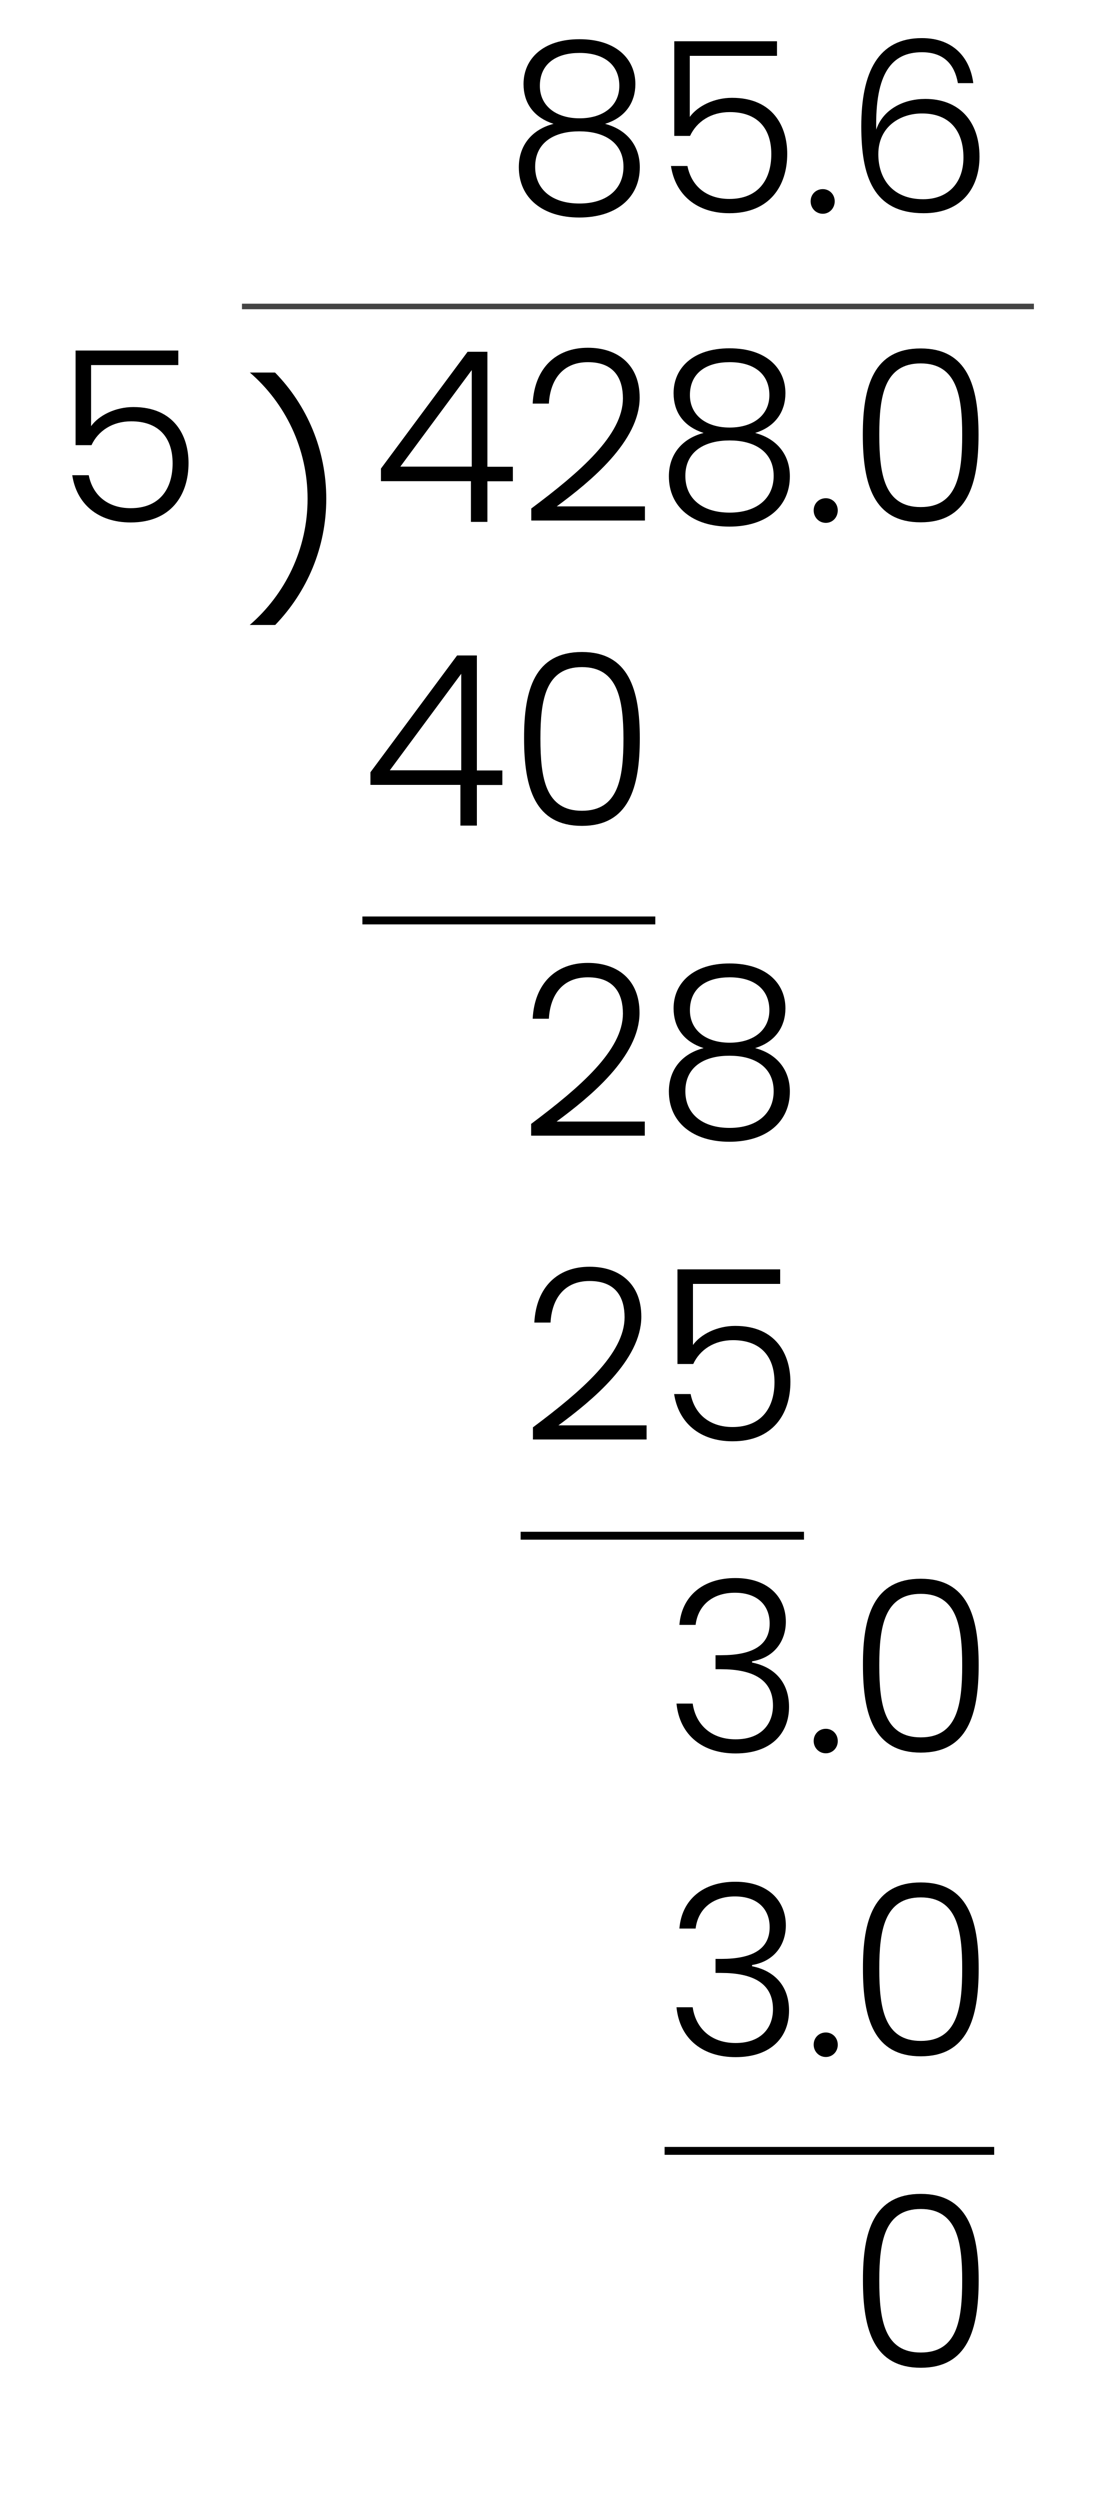 <?xml version="1.0" encoding="utf-8"?>
<!-- Generator: Adobe Illustrator 25.4.1, SVG Export Plug-In . SVG Version: 6.00 Build 0)  -->
<svg version="1.1" id="Layer_1" xmlns="http://www.w3.org/2000/svg" xmlns:xlink="http://www.w3.org/1999/xlink" x="0px" y="0px"
	 viewBox="0 0 79.97 180.43" style="enable-background:new 0 0 79.97 180.43;" xml:space="preserve">
<style type="text/css">
	.st0{fill:#444444;}
</style>
<g>
	<path d="M12.88,25.3v1.05h-6.3v4.41c0.55-0.77,1.74-1.38,3.05-1.38c2.98,0,3.99,2.1,3.99,4.04c0,2.32-1.27,4.29-4.18,4.29
		c-2.39,0-3.91-1.36-4.22-3.41h1.19c0.31,1.53,1.46,2.38,3.03,2.38c2.08,0,3.03-1.38,3.03-3.24c0-1.88-1.03-3.03-2.99-3.03
		c-1.36,0-2.39,0.69-2.87,1.72H5.46V25.3H12.88z"/>
</g>
<g>
	<path d="M37.82,6.07c0-1.82,1.41-3.24,4.04-3.24s4.04,1.41,4.04,3.24c0,1.36-0.76,2.43-2.19,2.87c1.53,0.4,2.51,1.53,2.51,3.13
		c0,2.22-1.72,3.63-4.37,3.63s-4.37-1.41-4.37-3.63c0-1.6,0.98-2.74,2.51-3.13C38.56,8.48,37.82,7.44,37.82,6.07z M38.66,12.04
		c0,1.65,1.24,2.65,3.2,2.65c1.95,0,3.18-1.02,3.18-2.65c0-1.77-1.41-2.56-3.18-2.56C40.11,9.47,38.66,10.23,38.66,12.04z
		 M44.74,6.2c0-1.55-1.14-2.38-2.87-2.38c-1.72,0-2.87,0.81-2.87,2.38c0,1.43,1.15,2.34,2.87,2.34S44.74,7.63,44.74,6.2z"/>
	<path d="M56.13,2.98v1.05h-6.3v4.41c0.55-0.77,1.74-1.38,3.05-1.38c2.98,0,3.99,2.1,3.99,4.04c0,2.32-1.27,4.29-4.18,4.29
		c-2.39,0-3.91-1.36-4.22-3.41h1.19c0.31,1.53,1.46,2.38,3.03,2.38c2.08,0,3.03-1.38,3.03-3.24c0-1.88-1.03-3.03-3-3.03
		c-1.36,0-2.39,0.69-2.87,1.72h-1.14V2.98H56.13z"/>
	<path d="M59.44,15.43c-0.5,0-0.88-0.4-0.88-0.9c0-0.5,0.38-0.88,0.88-0.88c0.48,0,0.86,0.38,0.86,0.88
		C60.3,15.03,59.92,15.43,59.44,15.43z"/>
	<path d="M69.2,6.01c-0.24-1.39-1.05-2.24-2.6-2.24c-2.17,0-3.39,1.5-3.3,5.59c0.46-1.41,1.91-2.22,3.54-2.22
		c2.41,0,3.92,1.57,3.92,4.17c0,2.19-1.24,4.08-4.03,4.08c-3.68,0-4.51-2.72-4.51-6.27c0-3.91,1.22-6.37,4.37-6.37
		c2.31,0,3.49,1.45,3.72,3.25H69.2z M63.45,11.13c0,1.74,1,3.25,3.24,3.25c1.77,0,2.91-1.15,2.91-3.01c0-2-1.07-3.18-2.98-3.18
		C65.09,8.18,63.45,9.1,63.45,11.13z"/>
</g>
<g>
	<rect x="17.48" y="21.92" class="st0" width="57.21" height="0.4"/>
</g>
<g>
	<path d="M23.57,36c0,3.54-1.4,6.74-3.69,9.11h-1.84c2.56-2.21,4.18-5.47,4.18-9.11s-1.62-6.91-4.17-9.11h1.82
		C22.17,29.24,23.57,32.45,23.57,36z"/>
</g>
<g>
	<path d="M34.03,34.73h-6.51v-0.91l6.26-8.43h1.43v8.3h1.84v1.05h-1.84v2.93h-1.19V34.73z M34.08,33.68v-6.97l-5.16,6.97H34.08z"/>
	<path d="M38.37,36.71c3.55-2.65,6.63-5.32,6.63-7.95c0-1.43-0.62-2.62-2.53-2.62c-1.82,0-2.72,1.27-2.82,2.99h-1.17
		c0.14-2.6,1.72-4.03,3.99-4.03c2.15,0,3.74,1.22,3.74,3.6c0,3.15-3.56,6.06-5.99,7.85h6.37v1.02h-8.21V36.71z"/>
	<path d="M48.66,28.38c0-1.82,1.41-3.24,4.04-3.24s4.04,1.41,4.04,3.24c0,1.36-0.76,2.43-2.19,2.87c1.53,0.4,2.51,1.53,2.51,3.13
		c0,2.22-1.72,3.63-4.37,3.63s-4.37-1.41-4.37-3.63c0-1.6,0.98-2.74,2.51-3.13C49.4,30.79,48.66,29.76,48.66,28.38z M49.51,34.35
		c0,1.65,1.24,2.65,3.2,2.65c1.95,0,3.18-1.02,3.18-2.65c0-1.77-1.41-2.56-3.18-2.56C50.95,31.79,49.51,32.55,49.51,34.35z
		 M55.58,28.52c0-1.55-1.14-2.38-2.87-2.38c-1.72,0-2.87,0.81-2.87,2.38c0,1.43,1.15,2.34,2.87,2.34S55.58,29.95,55.58,28.52z"/>
	<path d="M59.66,37.74c-0.5,0-0.88-0.4-0.88-0.9s0.38-0.88,0.88-0.88c0.48,0,0.86,0.38,0.86,0.88S60.15,37.74,59.66,37.74z"/>
	<path d="M66.51,25.15c3.37,0,4.18,2.7,4.18,6.23c0,3.6-0.81,6.32-4.18,6.32c-3.39,0-4.18-2.72-4.18-6.32
		C62.33,27.85,63.12,25.15,66.51,25.15z M66.51,26.23c-2.62,0-2.99,2.36-2.99,5.15c0,2.89,0.38,5.22,2.99,5.22c2.62,0,3-2.32,3-5.22
		C69.51,28.59,69.13,26.23,66.51,26.23z"/>
</g>
<g>
	<path d="M33.27,56.65h-6.51v-0.91l6.26-8.43h1.43v8.3h1.84v1.05h-1.84v2.93h-1.19V56.65z M33.32,55.6v-6.97l-5.16,6.97H33.32z"/>
	<path d="M42.04,47.06c3.37,0,4.18,2.7,4.18,6.23c0,3.6-0.81,6.32-4.18,6.32c-3.39,0-4.18-2.72-4.18-6.32
		C37.85,49.77,38.64,47.06,42.04,47.06z M42.04,48.15c-2.62,0-3,2.36-3,5.15c0,2.89,0.38,5.22,3,5.22s3-2.32,3-5.22
		C45.03,50.51,44.65,48.15,42.04,48.15z"/>
</g>
<g>
	<rect x="26.18" y="66.15" width="21.16" height="0.57"/>
</g>
<g>
	<path d="M38.37,81.12C41.92,78.46,45,75.8,45,73.16c0-1.43-0.62-2.62-2.53-2.62c-1.83,0-2.72,1.27-2.82,2.99h-1.17
		c0.14-2.6,1.72-4.03,3.99-4.03c2.15,0,3.73,1.22,3.73,3.6c0,3.15-3.56,6.06-5.99,7.85h6.37v1.02h-8.21V81.12z"/>
	<path d="M48.66,72.78c0-1.82,1.41-3.24,4.04-3.24s4.04,1.41,4.04,3.24c0,1.36-0.76,2.43-2.19,2.87c1.53,0.4,2.51,1.53,2.51,3.13
		c0,2.22-1.72,3.63-4.37,3.63s-4.37-1.41-4.37-3.63c0-1.6,0.98-2.74,2.51-3.13C49.4,75.19,48.66,74.16,48.66,72.78z M49.51,78.76
		c0,1.65,1.24,2.65,3.2,2.65c1.95,0,3.18-1.02,3.18-2.65c0-1.77-1.41-2.56-3.18-2.56C50.95,76.19,49.51,76.95,49.51,78.76z
		 M55.58,72.92c0-1.55-1.14-2.38-2.87-2.38c-1.72,0-2.87,0.81-2.87,2.38c0,1.43,1.15,2.34,2.87,2.34S55.58,74.35,55.58,72.92z"/>
</g>
<g>
	<path d="M38.49,103.03c3.55-2.65,6.63-5.32,6.63-7.95c0-1.43-0.62-2.62-2.53-2.62c-1.82,0-2.72,1.27-2.82,3h-1.17
		c0.14-2.6,1.72-4.03,3.99-4.03c2.15,0,3.74,1.22,3.74,3.6c0,3.15-3.56,6.06-5.99,7.85h6.37v1.02h-8.21V103.03z"/>
	<path d="M56.36,91.62v1.05h-6.3v4.41c0.55-0.77,1.74-1.38,3.05-1.38c2.98,0,3.99,2.1,3.99,4.04c0,2.32-1.27,4.29-4.18,4.29
		c-2.39,0-3.91-1.36-4.22-3.41h1.19c0.31,1.53,1.46,2.38,3.03,2.38c2.08,0,3.03-1.38,3.03-3.24c0-1.88-1.03-3.03-3-3.03
		c-1.36,0-2.39,0.69-2.87,1.72h-1.14v-6.83H56.36z"/>
</g>
<g>
	<rect x="37.61" y="110.56" width="20.47" height="0.57"/>
</g>
<g>
	<path d="M53.12,113.9c2.38,0,3.65,1.39,3.65,3.15c0,1.39-0.83,2.6-2.44,2.86v0.09c1.57,0.31,2.67,1.38,2.67,3.2
		c0,1.88-1.26,3.36-3.86,3.36c-2.32,0-4.03-1.26-4.27-3.6h1.17c0.21,1.46,1.27,2.58,3.1,2.58s2.7-1.08,2.7-2.44
		c0-1.83-1.38-2.62-3.77-2.62h-0.38v-1.01h0.4c2.36,0,3.51-0.77,3.51-2.29c0-1.31-0.88-2.22-2.51-2.22c-1.53,0-2.65,0.83-2.84,2.32
		h-1.17C49.25,115.17,50.82,113.9,53.12,113.9z"/>
	<path d="M59.66,126.55c-0.5,0-0.88-0.4-0.88-0.89c0-0.5,0.38-0.88,0.88-0.88c0.48,0,0.86,0.38,0.86,0.88
		C60.53,126.15,60.15,126.55,59.66,126.55z"/>
	<path d="M66.52,113.95c3.37,0,4.18,2.7,4.18,6.23c0,3.6-0.81,6.32-4.18,6.32c-3.39,0-4.18-2.72-4.18-6.32
		C62.33,116.65,63.12,113.95,66.52,113.95z M66.52,115.04c-2.62,0-3,2.36-3,5.15c0,2.89,0.38,5.21,3,5.21
		c2.62,0,2.99-2.32,2.99-5.21C69.51,117.39,69.13,115.04,66.52,115.04z"/>
</g>
<g>
	<path d="M53.12,135.82c2.38,0,3.65,1.39,3.65,3.15c0,1.39-0.83,2.6-2.44,2.86v0.09c1.57,0.31,2.67,1.38,2.67,3.2
		c0,1.88-1.26,3.36-3.86,3.36c-2.32,0-4.03-1.26-4.27-3.6h1.17c0.21,1.46,1.27,2.58,3.1,2.58s2.7-1.08,2.7-2.44
		c0-1.83-1.38-2.62-3.77-2.62h-0.38v-1.01h0.4c2.36,0,3.51-0.77,3.51-2.29c0-1.31-0.88-2.22-2.51-2.22c-1.53,0-2.65,0.83-2.84,2.32
		h-1.17C49.25,137.09,50.82,135.82,53.12,135.82z"/>
	<path d="M59.66,148.47c-0.5,0-0.88-0.4-0.88-0.89c0-0.5,0.38-0.88,0.88-0.88c0.48,0,0.86,0.38,0.86,0.88
		C60.53,148.07,60.15,148.47,59.66,148.47z"/>
	<path d="M66.52,135.87c3.37,0,4.18,2.7,4.18,6.23c0,3.6-0.81,6.32-4.18,6.32c-3.39,0-4.18-2.72-4.18-6.32
		C62.33,138.57,63.12,135.87,66.52,135.87z M66.52,136.95c-2.62,0-3,2.36-3,5.15c0,2.89,0.38,5.21,3,5.21
		c2.62,0,2.99-2.32,2.99-5.21C69.51,139.31,69.13,136.95,66.52,136.95z"/>
</g>
<g>
	<rect x="48.01" y="154.96" width="23.81" height="0.57"/>
</g>
<g>
	<path d="M66.52,158.35c3.37,0,4.18,2.7,4.18,6.23c0,3.6-0.81,6.32-4.18,6.32c-3.39,0-4.18-2.72-4.18-6.32
		C62.33,161.06,63.12,158.35,66.52,158.35z M66.52,159.44c-2.62,0-3,2.36-3,5.15c0,2.89,0.38,5.21,3,5.21
		c2.62,0,2.99-2.32,2.99-5.21C69.51,161.8,69.13,159.44,66.52,159.44z"/>
</g>
</svg>
